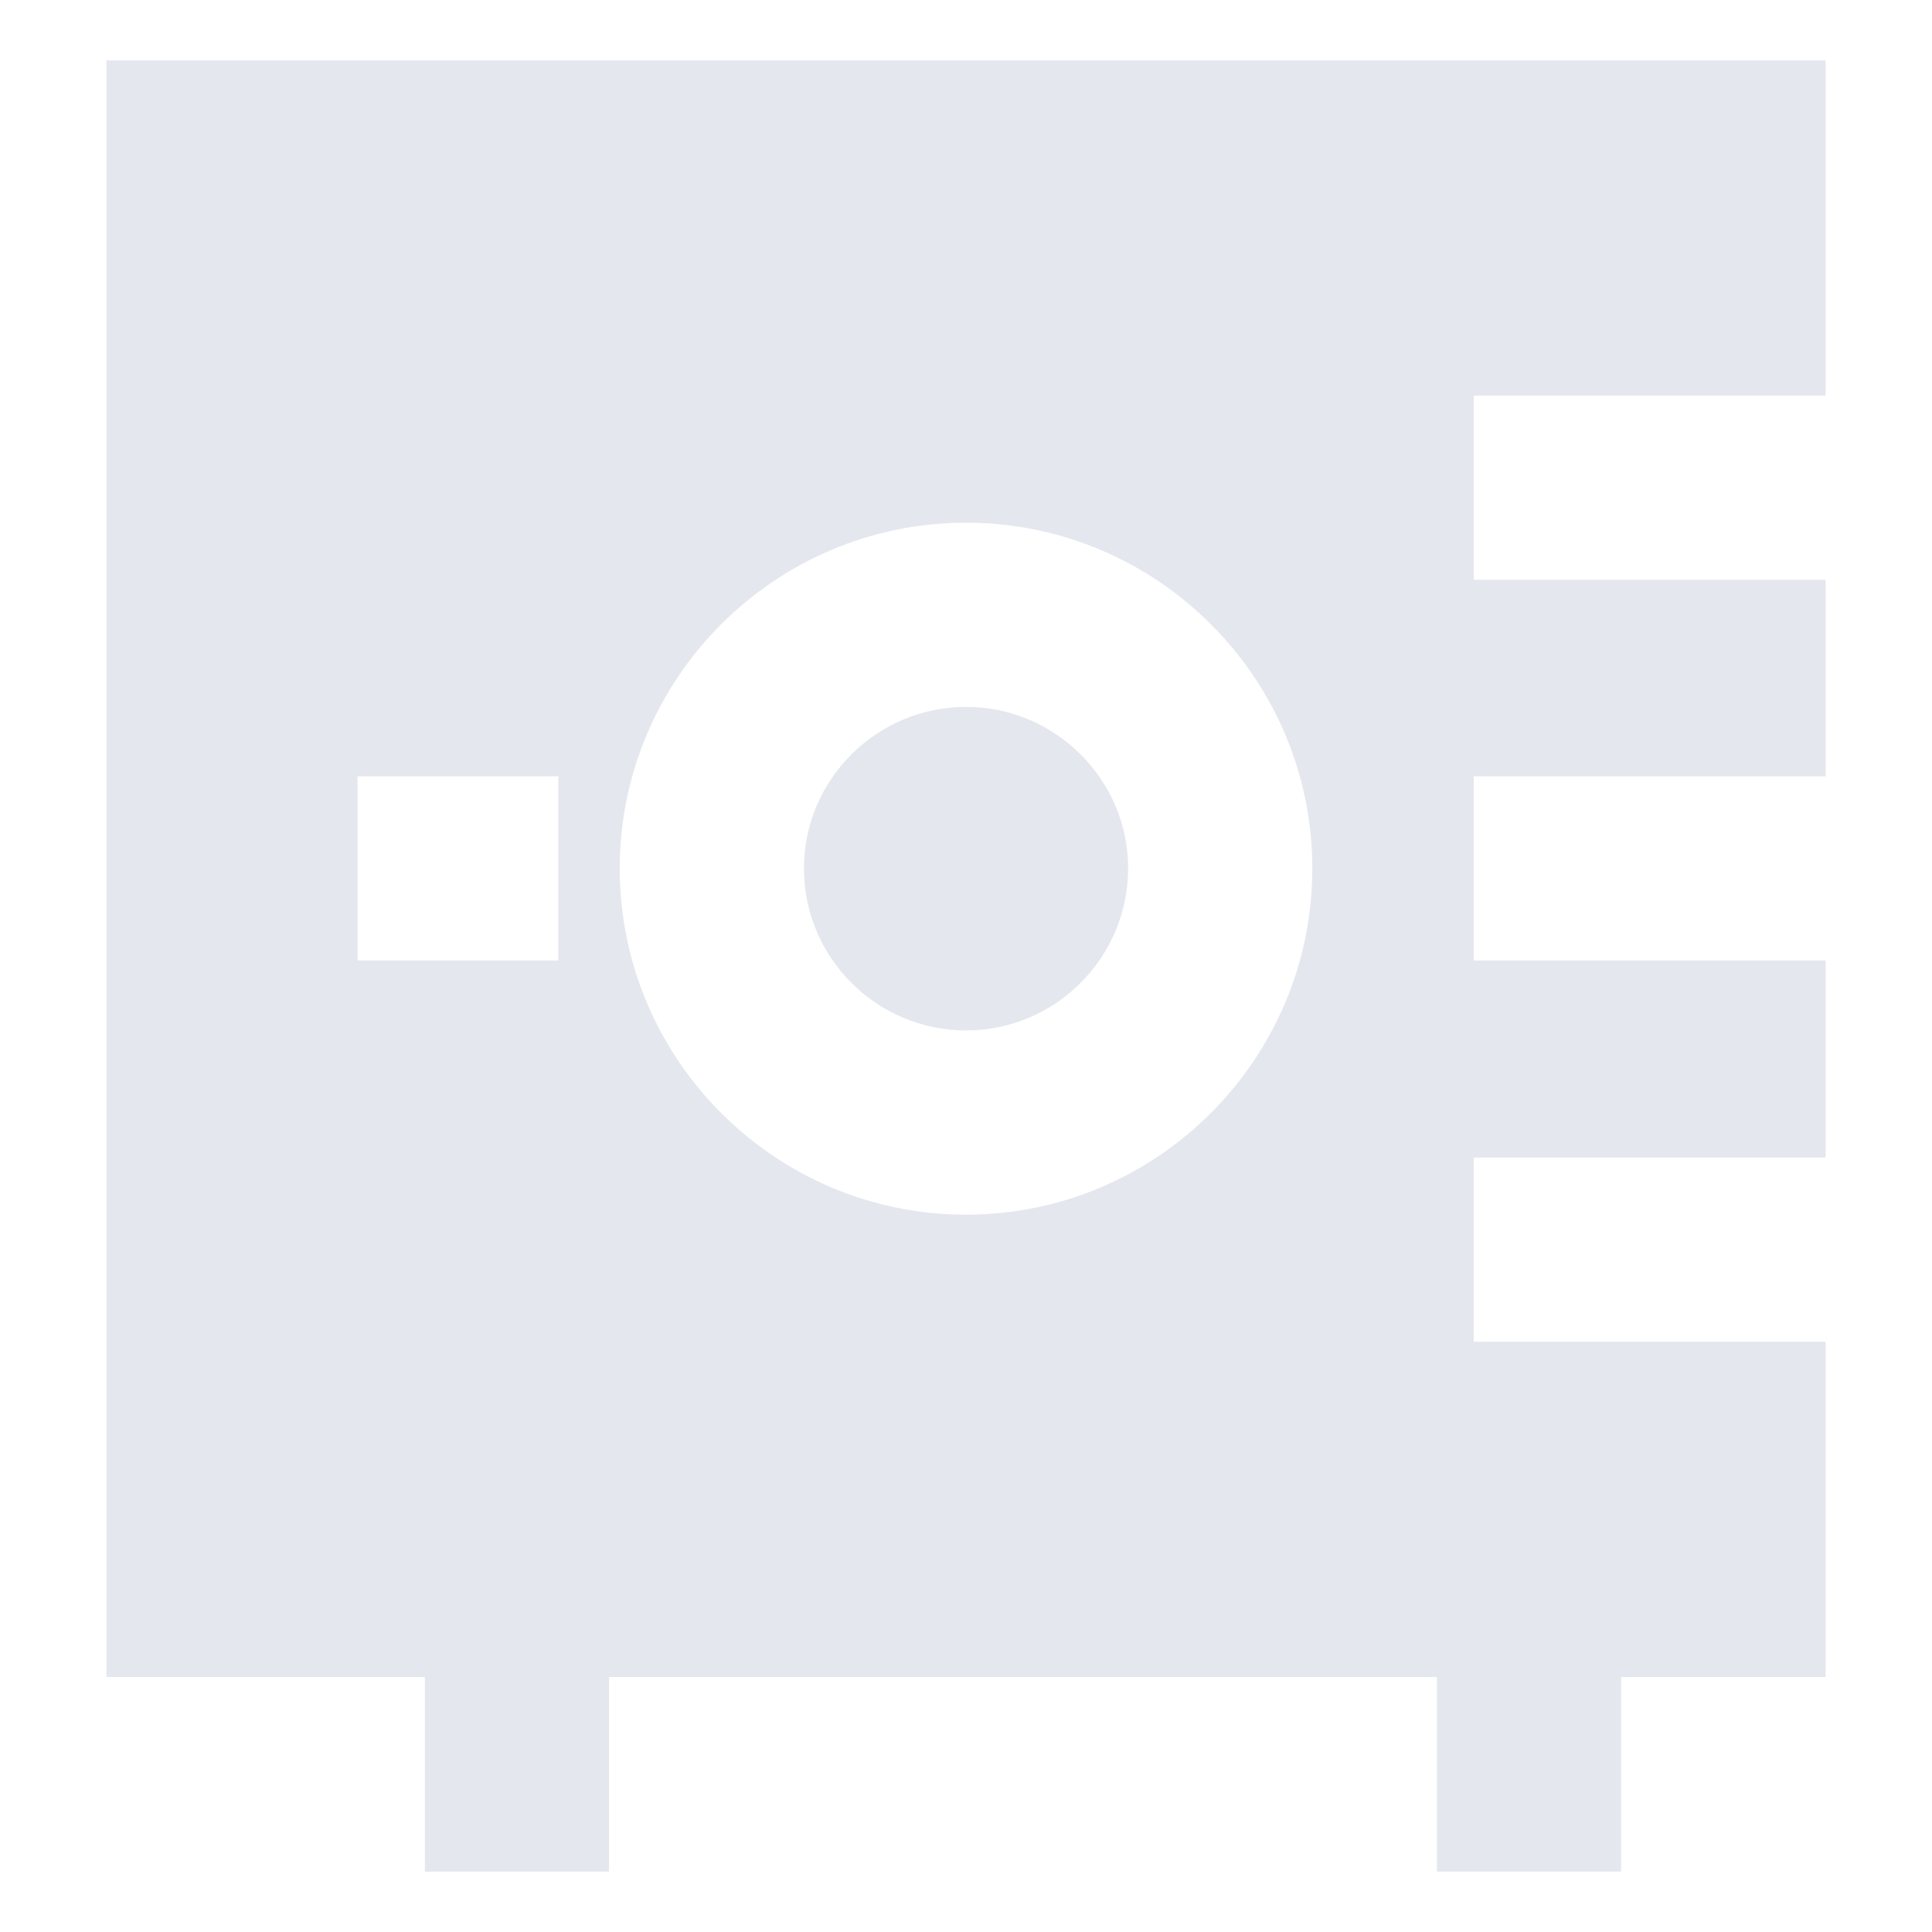 <svg width="80" height="80" viewBox="0 0 80 80" fill="none" xmlns="http://www.w3.org/2000/svg">
<g clip-path="url(#clip0_154_10196)">
<path d="M75.594 16.381V2.5H4.407V69.441H17.593V77.5H25.221V69.441H59.5V77.5H67.127V69.441H75.594V55.559H61.026V47.932H75.594V39.771H61.026V32.144H75.594V24.008H61.026V16.381H75.594ZM23.119 39.771H14.806V32.144H23.119V39.771ZM40.001 50.297C32.094 50.297 25.662 43.864 25.662 35.958C25.662 28.076 32.094 21.644 40.001 21.644C47.907 21.644 54.34 28.076 54.34 35.958C54.34 43.864 47.907 50.297 40.001 50.297Z" fill="#E4E7EE"/>
<path d="M40.001 29.271C36.314 29.271 33.289 32.271 33.289 35.957C33.289 39.669 36.314 42.669 40.001 42.669C43.688 42.669 46.713 39.669 46.713 35.957C46.713 32.271 43.688 29.271 40.001 29.271Z" fill="#E4E7EE"/>
</g>
<defs>
<clipPath id="clip0_154_10196">
<rect width="80" height="80" fill="white"/>
</clipPath>
</defs>
</svg>
